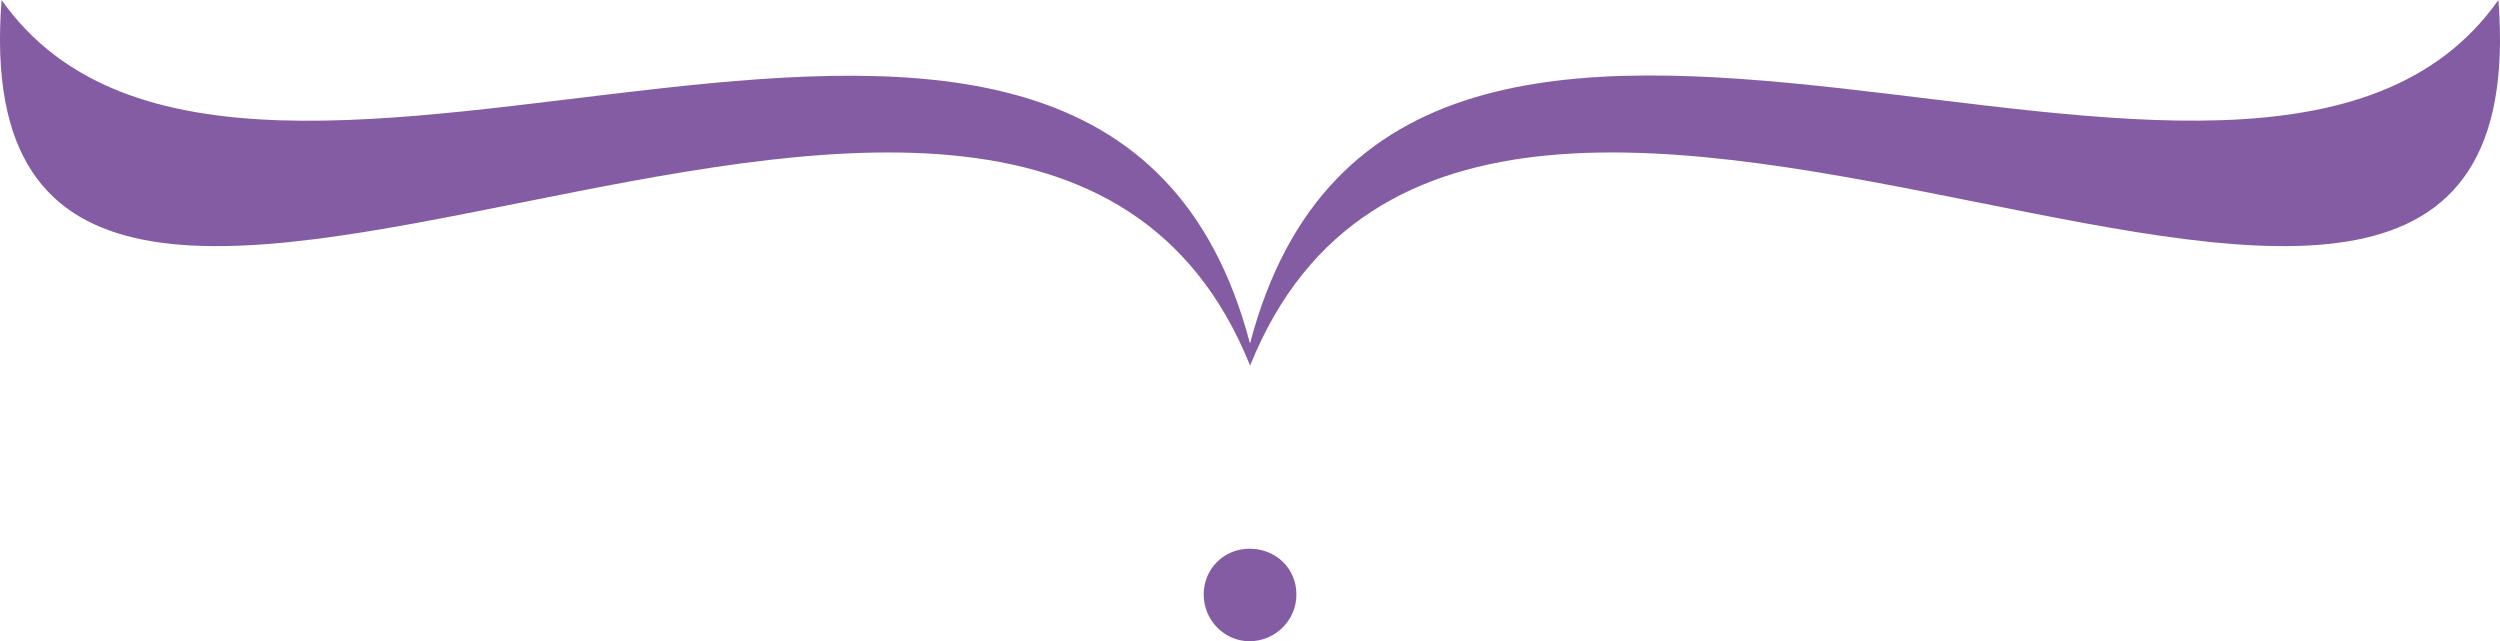<?xml version="1.0" encoding="UTF-8"?> <svg xmlns="http://www.w3.org/2000/svg" version="1.2" viewBox="0 0 236.46 60.64"><g><g id="Calque_1"><g><g><path d="M118.24,34.58C96.53-19.43-4.43,58.98.15,0c23.23,32.94,103.94-21.53,118.09,32.53" fill="#845ca3"></path><path d="M118.24,34.58C139.95-19.43,240.89,58.98,236.31,0c-23.23,32.94-103.92-21.57-118.08,32.5" fill="#845ca3"></path></g><path d="M118.19,51.9c-2.43,0-4.34,1.9-4.34,4.33s1.95,4.42,4.34,4.42,4.43-1.94,4.43-4.42-1.95-4.33-4.43-4.33Z" fill="#845ca3"></path></g></g></g></svg> 